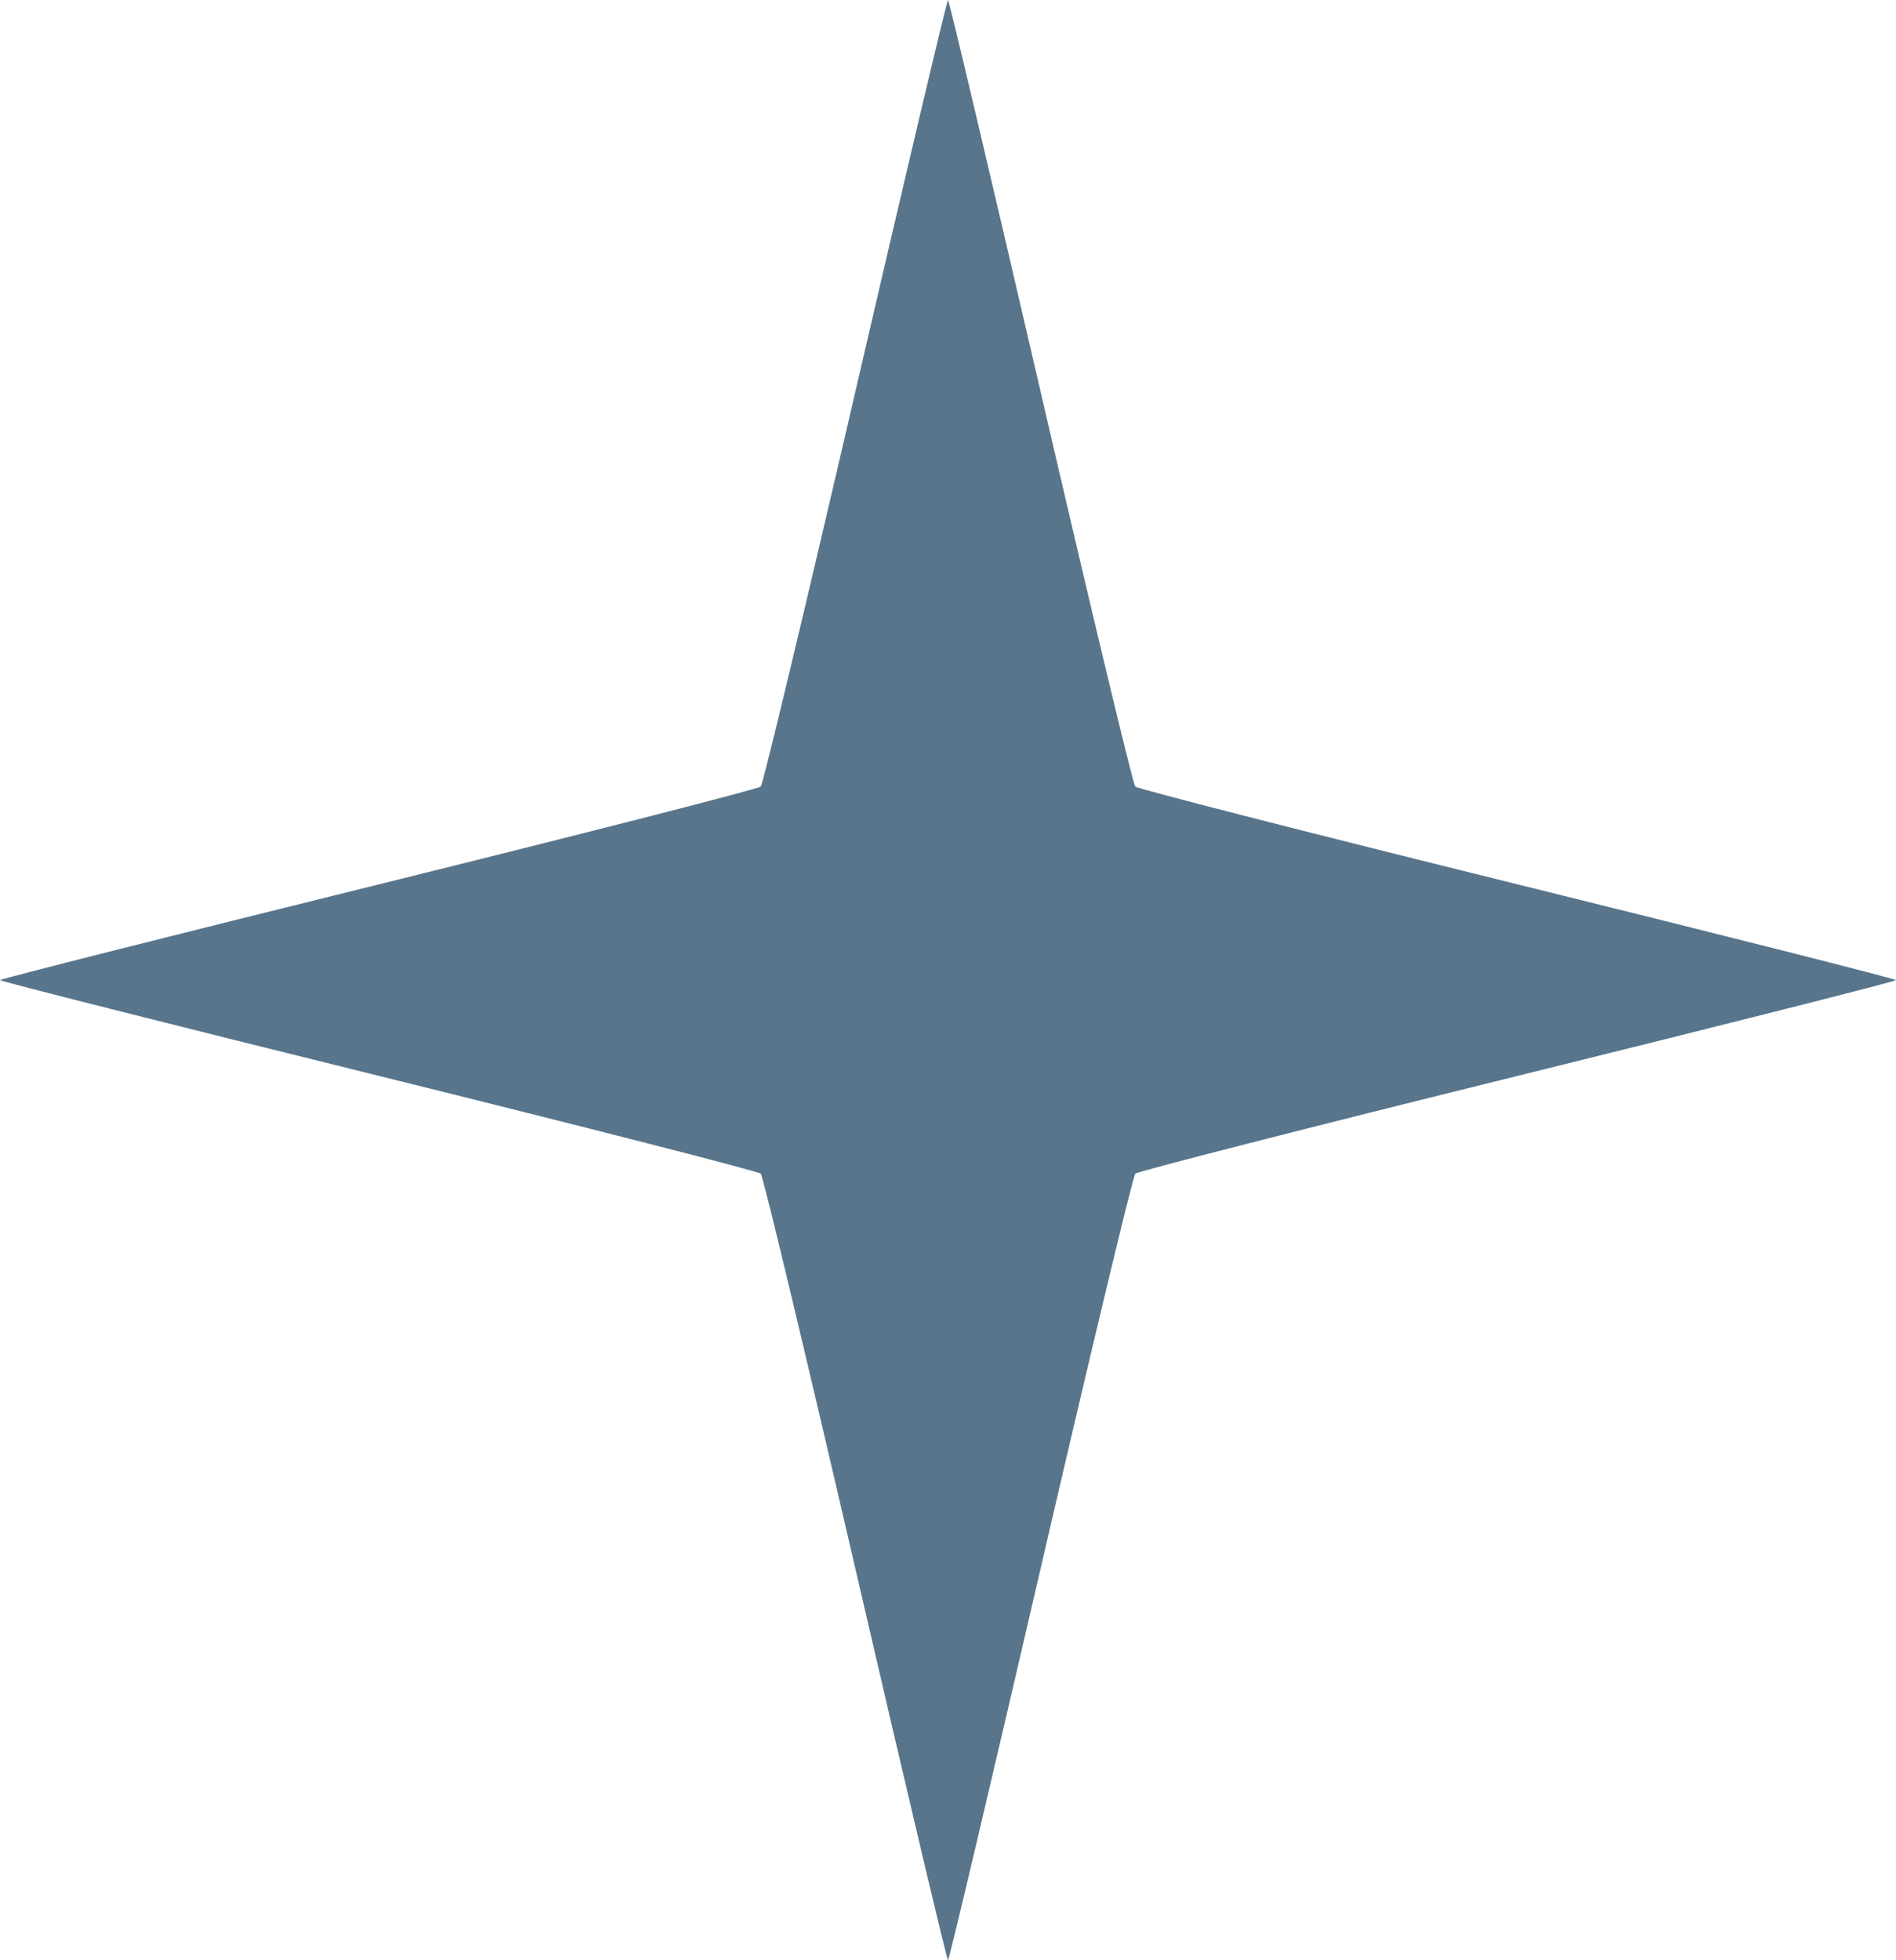<?xml version="1.0" encoding="UTF-8"?> <svg xmlns="http://www.w3.org/2000/svg" width="30" height="31" viewBox="0 0 30 31" fill="none"> <path fill-rule="evenodd" clip-rule="evenodd" d="M13.536 6.185C12.748 9.587 12.074 12.401 12.037 12.439C12.001 12.476 9.277 13.173 5.985 13.988C2.693 14.802 -0 15.482 4.1412e-09 15.5C0 15.517 2.694 16.198 5.986 17.012C9.278 17.827 12.001 18.524 12.038 18.561C12.074 18.599 12.748 21.413 13.536 24.815C14.324 28.217 14.983 31 15 31C15.017 31 15.675 28.217 16.463 24.815C17.251 21.413 17.926 18.599 17.963 18.561C18 18.524 20.723 17.827 24.015 17.014C27.307 16.2 30 15.519 30 15.5C30 15.481 27.307 14.8 24.015 13.986C20.723 13.173 18 12.476 17.963 12.439C17.926 12.401 17.251 9.587 16.463 6.185C15.675 2.783 15.017 0 15 0C14.983 0 14.324 2.783 13.536 6.185Z" fill="#58758B"></path> </svg> 